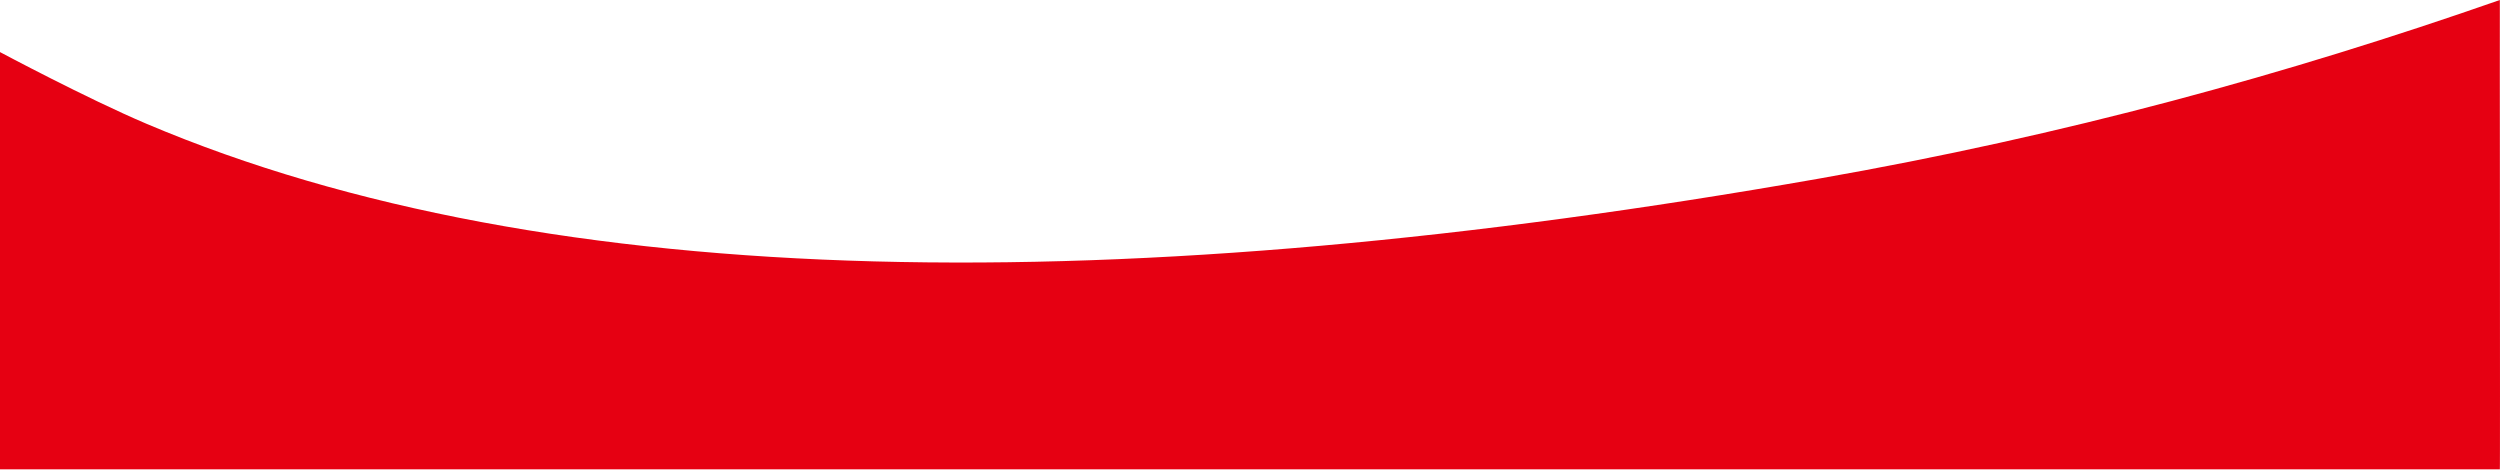 <svg width="1440" height="271" viewBox="0 0 1440 271" fill="none" xmlns="http://www.w3.org/2000/svg">
<path d="M84.51 71.35C317.62 170.22 647.42 173.18 1047.3 102.96C1189.57 77.98 1317.54 42.76 1439.91 0C1439.79 0.1 1440.16 270.87 1439.91 270.35H0V30C0 30 50 56.713 84.51 71.35Z" fill="#E60012"/>
</svg>
